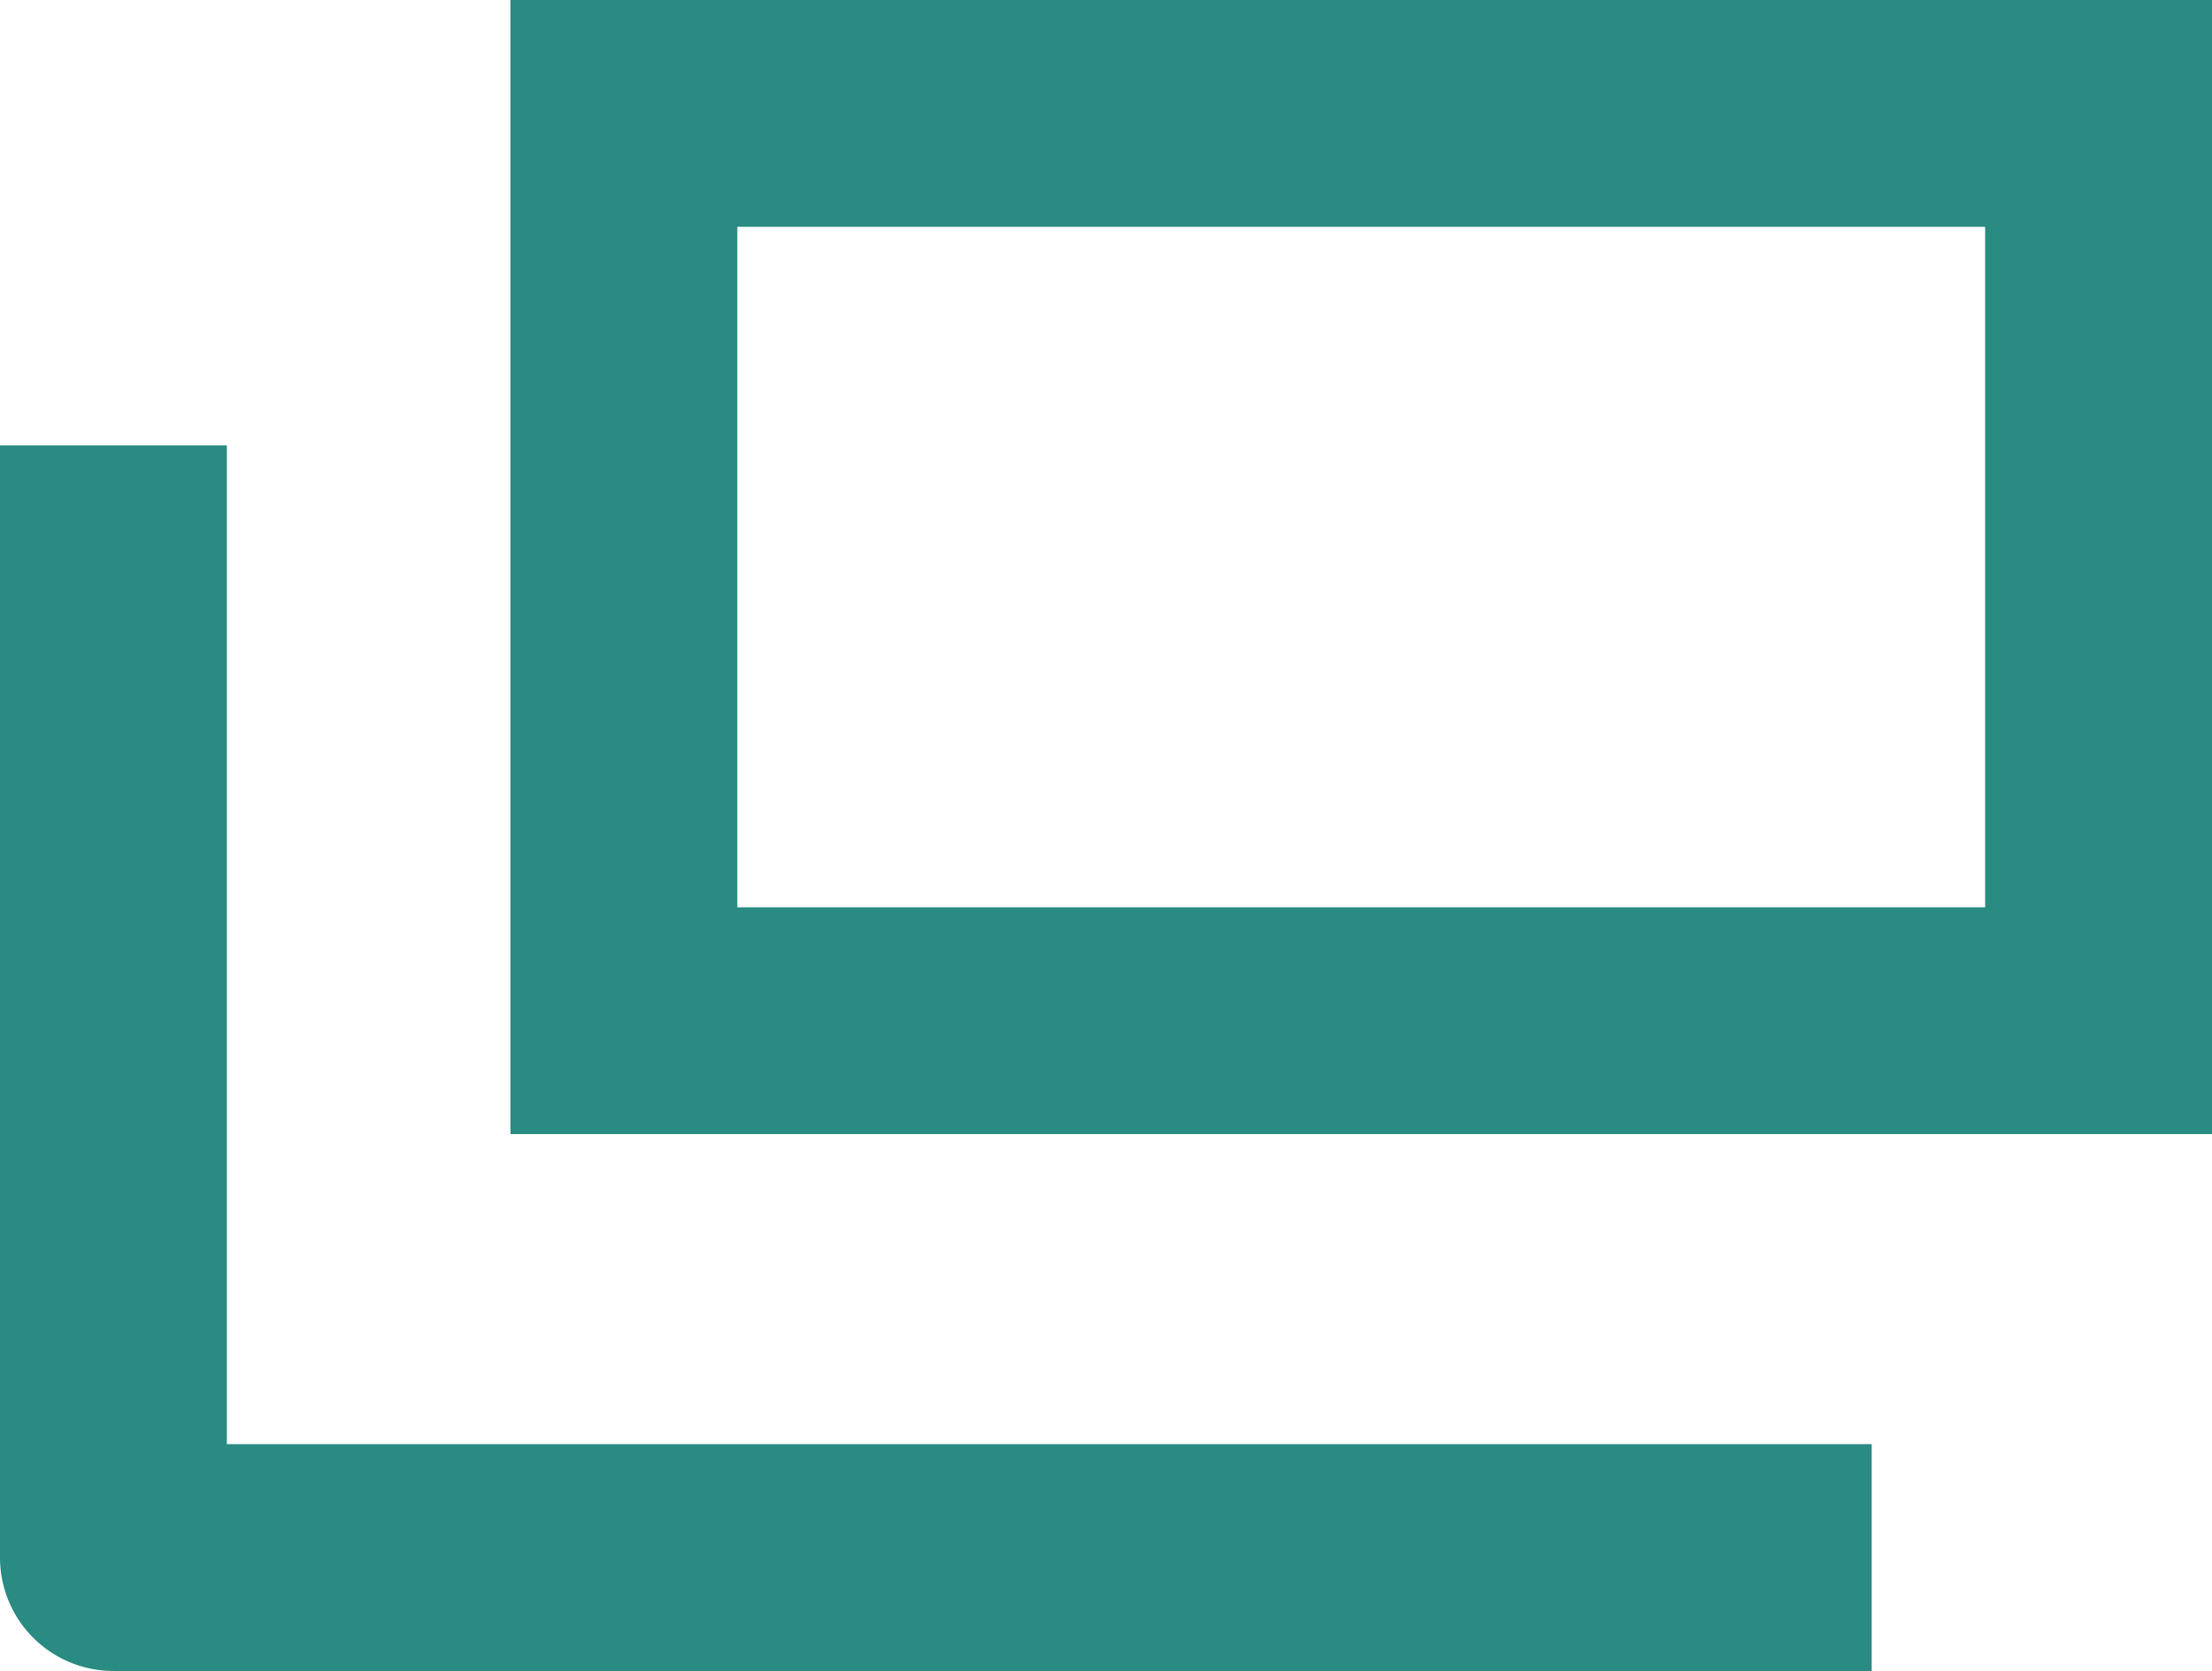 <svg xmlns="http://www.w3.org/2000/svg" width="19.5" height="14.735" viewBox="0 0 19.5 14.735"><g transform="translate(1 -0.236)"><path d="M2,2V8H13V2H2M0,0H15V10H0Z" transform="translate(3.5 0.236)" fill="#298b82"/><path d="M15.5,10.807H0a1,1,0,0,1-1-1V0H1V8.807H15.5Z" transform="translate(0 4.163)" fill="#298b82"/></g></svg>
